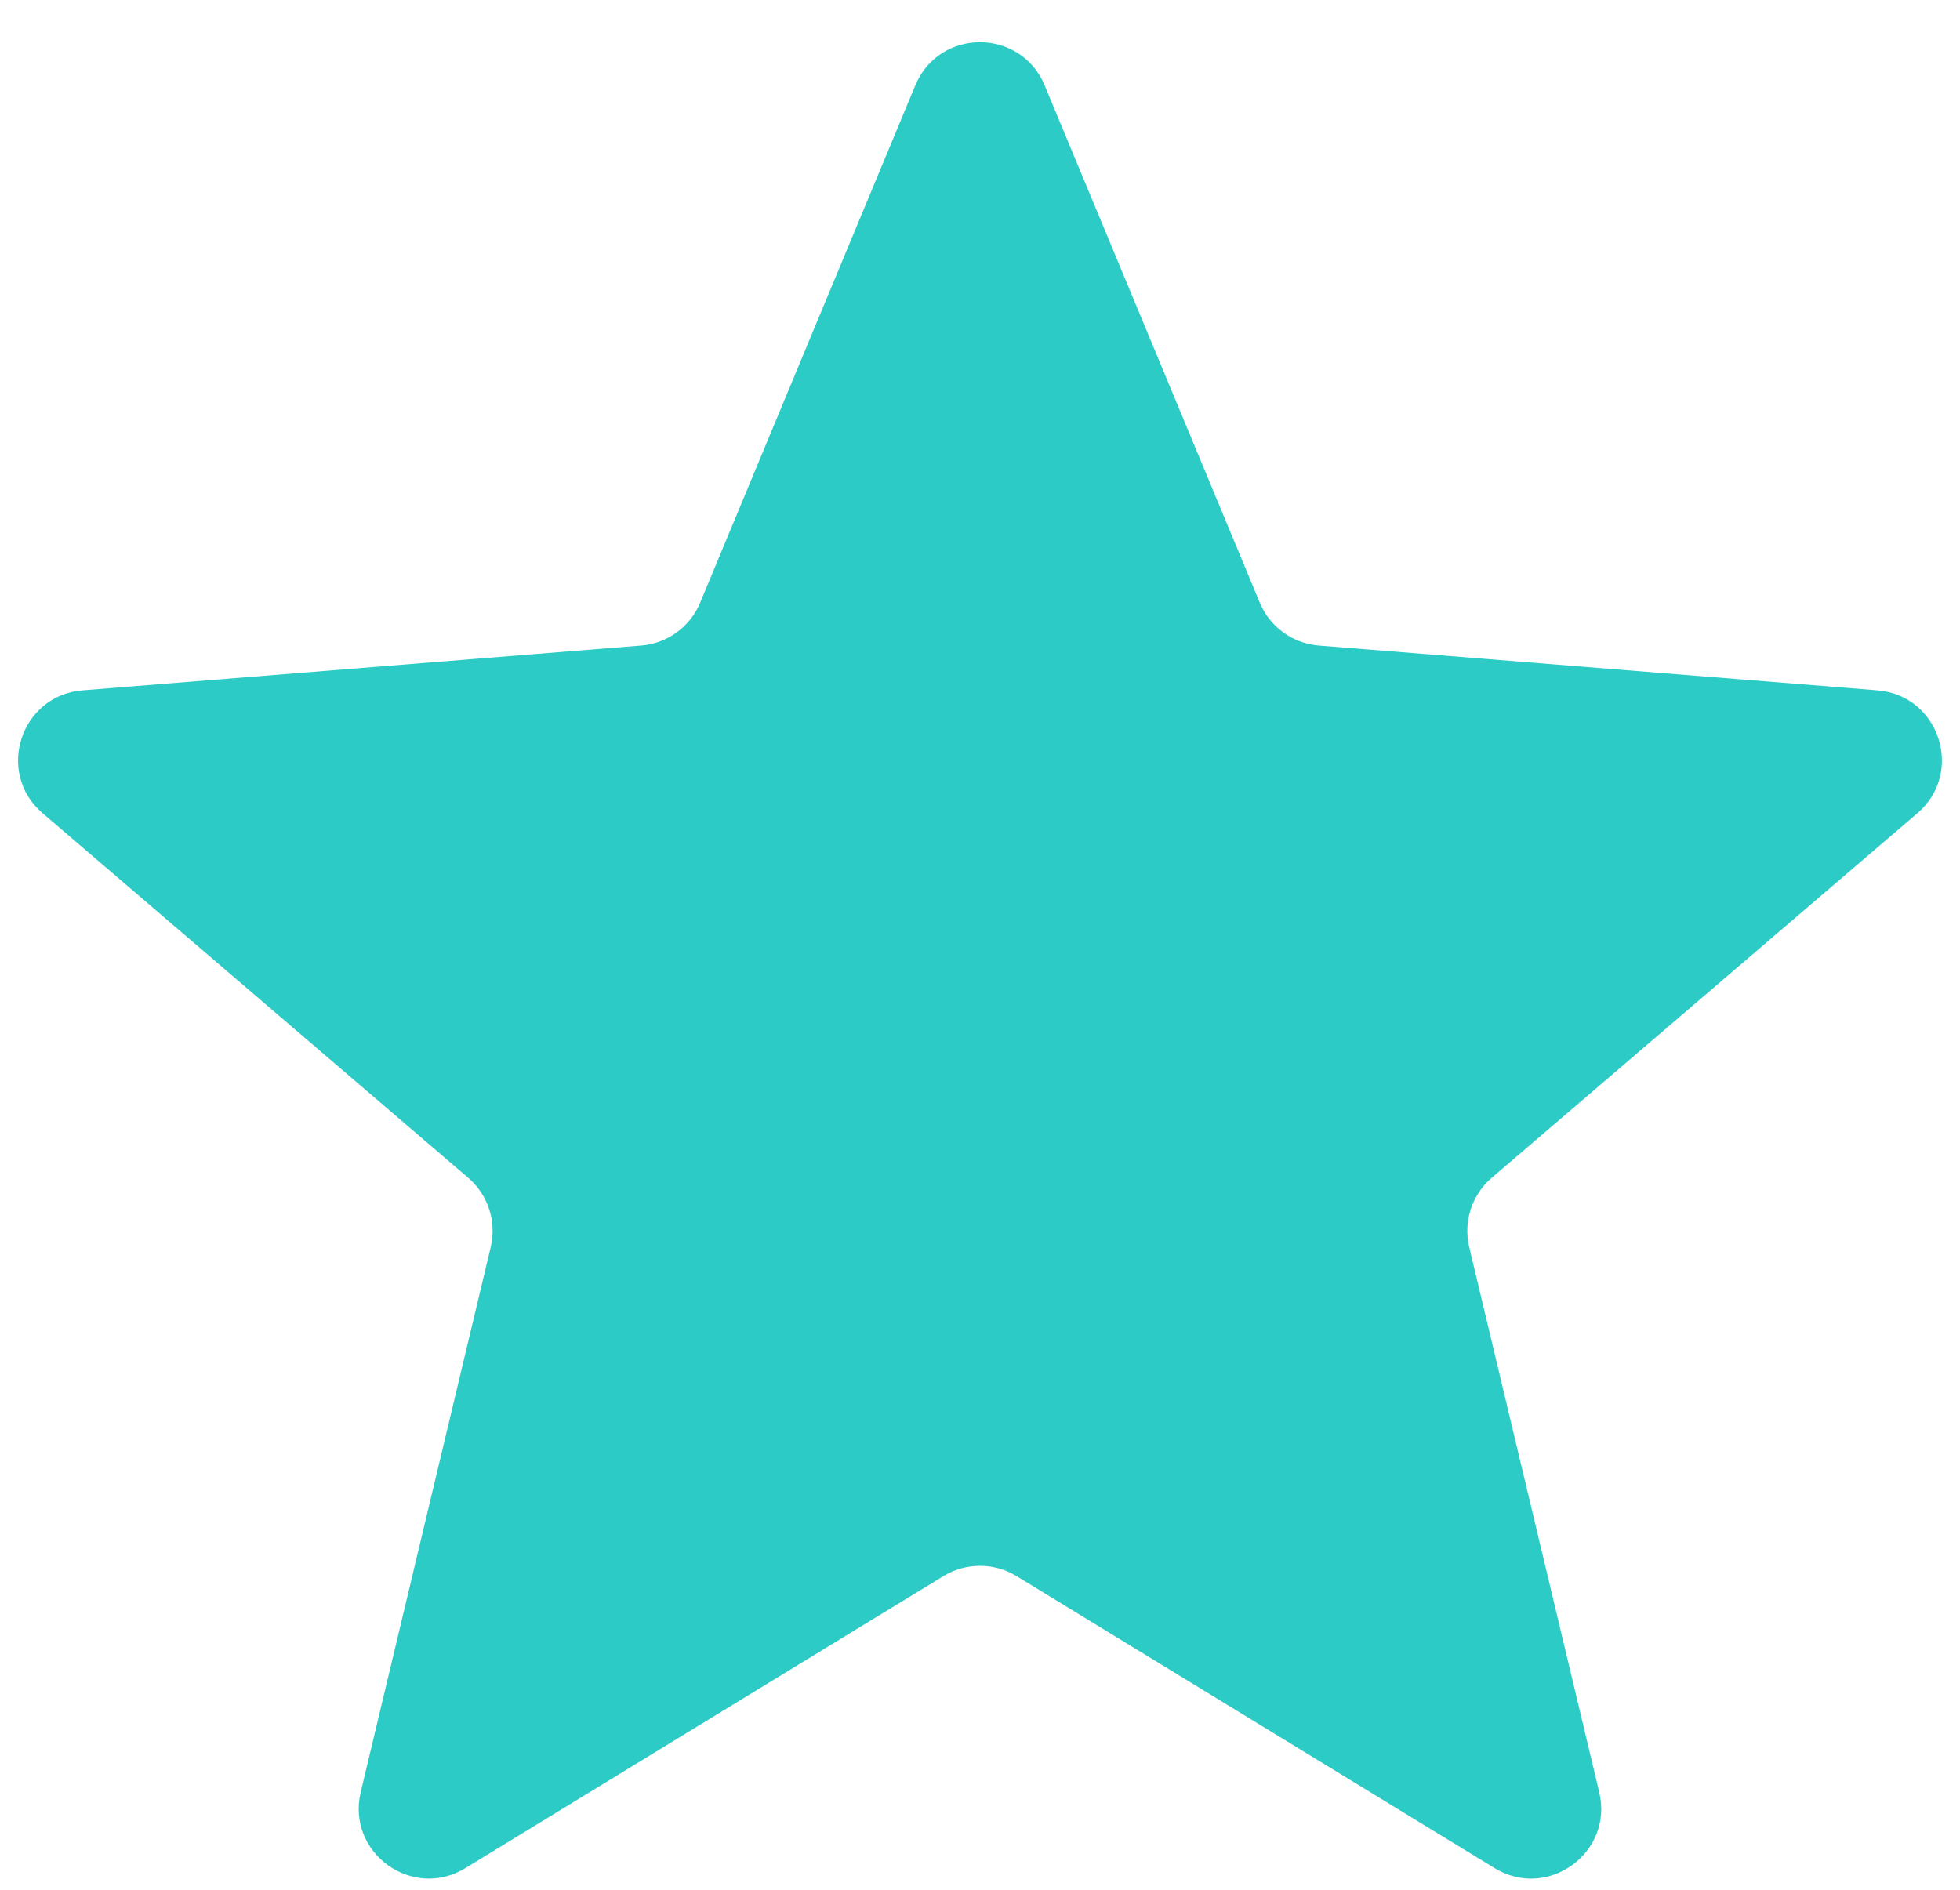 <?xml version="1.0" encoding="UTF-8"?> <svg xmlns="http://www.w3.org/2000/svg" width="28" height="27" viewBox="0 0 28 27" fill="none"> <path d="M13.076 1.219C13.418 0.398 14.581 0.398 14.923 1.219L17.997 8.611C18.141 8.957 18.467 9.193 18.84 9.223L26.82 9.863C27.707 9.934 28.066 11.041 27.391 11.619L21.311 16.827C21.026 17.071 20.902 17.454 20.989 17.819L22.846 25.605C23.053 26.47 22.111 27.154 21.352 26.691L14.521 22.518C14.201 22.323 13.798 22.323 13.478 22.518L6.647 26.691C5.888 27.154 4.947 26.47 5.153 25.605L7.01 17.819C7.097 17.454 6.973 17.071 6.688 16.827L0.609 11.619C-0.067 11.041 0.293 9.934 1.179 9.863L9.159 9.223C9.533 9.193 9.858 8.957 10.002 8.611L13.076 1.219Z" fill="#2DCBC5"></path> </svg> 